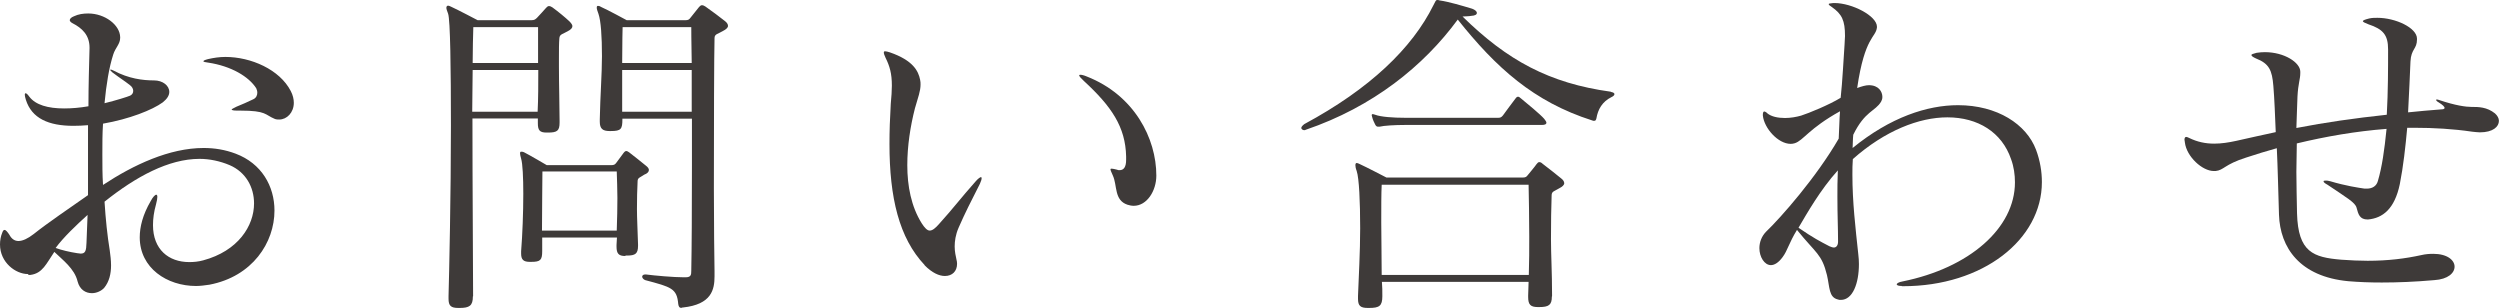 <?xml version="1.0" encoding="UTF-8"?><svg id="_レイヤー_2" xmlns="http://www.w3.org/2000/svg" viewBox="0 0 115.04 14.17"><g id="_レイアウト"><path d="M1.28,12.61c-.56,0-1.28-.53-1.28-1.36,0-.18.03-.37.11-.56.03-.08.06-.11.1-.11.06,0,.14.1.22.22.1.19.24.29.42.29.19,0,.43-.11.7-.32.64-.51,1.63-1.18,2.5-1.79v-3.22c-.24.02-.46.03-.67.03-1.14,0-1.92-.34-2.19-1.2-.03-.1-.05-.18-.05-.24,0-.03.02-.06.03-.06.05,0,.1.05.18.16.29.38.86.54,1.6.54.35,0,.72-.03,1.12-.1,0-.96.03-1.86.05-2.67v-.03c0-.58-.35-.9-.78-1.12-.1-.05-.13-.11-.13-.14,0-.06.06-.13.19-.18.21-.1.43-.13.66-.13.77,0,1.46.53,1.47,1.09v.03c0,.29-.22.45-.32.77-.19.59-.32,1.38-.4,2.24.53-.13,1.07-.3,1.18-.35.1-.05.14-.13.14-.22s-.05-.19-.16-.27c-.27-.21-.43-.3-.8-.58-.06-.05-.1-.1-.1-.11s.02-.02.03-.02c.02,0,.06.02.13.05.69.37,1.34.45,1.86.45.4,0,.7.24.7.53,0,.16-.1.32-.3.48-.48.35-1.54.77-2.75.98-.03.45-.03.93-.03,1.41s0,.94.03,1.41c1.41-.93,3.06-1.7,4.63-1.7.51,0,.99.08,1.47.26,1.2.45,1.79,1.5,1.79,2.62,0,1.47-1.01,3.03-2.99,3.41-.21.03-.42.06-.62.06-1.33,0-2.59-.82-2.59-2.24,0-.48.14-1.04.5-1.66.11-.21.21-.3.26-.3.03,0,.05.03.05.1,0,.08-.02.18-.06.34-.1.35-.14.67-.14.96,0,1.12.72,1.7,1.67,1.7.21,0,.42-.02.64-.08,1.6-.43,2.34-1.58,2.34-2.62,0-.75-.38-1.44-1.12-1.76-.45-.19-.93-.29-1.39-.29-1.42,0-2.93.82-4.37,1.97.05.8.13,1.57.24,2.24.03.22.06.46.06.69,0,.38-.08.75-.32,1.04-.13.14-.35.24-.56.24-.29,0-.56-.16-.66-.54-.14-.59-.69-.99-1.07-1.36-.37.54-.54.99-1.1,1.06h-.08ZM2.56,11.41c.27.1.66.19.99.24.06,0,.11.02.16.02.22,0,.26-.13.27-.5.02-.42.03-.85.05-1.28-.51.46-1.12,1.04-1.47,1.52ZM10.92,5.09c-.18,0-.26-.02-.26-.05,0-.02.08-.06.22-.13.27-.11.5-.21.77-.34.14-.06.19-.19.19-.3,0-.08-.02-.14-.05-.21-.34-.53-1.14-1.02-2.22-1.18-.13-.02-.21-.03-.21-.06s.06-.06.21-.1c.26-.06.53-.1.8-.1,1.18,0,2.5.58,3.01,1.57.1.19.14.38.14.54,0,.45-.32.77-.67.77-.06,0-.14,0-.21-.03-.46-.19-.37-.38-1.58-.38h-.14Z" style="fill:#3e3a39;"/><path d="M21.76,13.64c0,.43-.16.53-.61.53h-.06c-.34,0-.45-.1-.45-.42v-.13c.03-1.07.11-4.69.11-7.84,0-2.59-.03-4.88-.13-5.15-.05-.13-.08-.22-.08-.27,0-.06.03-.1.08-.1.03,0,.08.02.14.05.29.13,1.22.62,1.22.62h2.47c.16,0,.19-.05.26-.11.1-.1.32-.35.42-.46.05-.05.08-.08.13-.08s.1.02.16.06c.26.19.59.46.78.64.08.08.14.16.14.22,0,.08-.06.16-.22.24-.22.13-.37.13-.38.32-.02.22-.02.54-.02.91v.38c0,.85.03,1.86.03,2.51v.08c0,.38-.11.46-.54.46h-.06c-.32,0-.4-.11-.4-.43v-.22h-3.01c0,3.14.03,6.8.03,8.16v.02ZM21.75,3.22c0,.59-.02,1.25-.02,1.92h3.01c.03-.61.03-1.28.03-1.92h-3.03ZM24.76,1.25h-2.98c-.02.43-.02.99-.03,1.65h3.01v-1.65ZM28.77,11.78c-.3,0-.4-.11-.4-.43v-.08c0-.14.02-.21.02-.34h-3.44v.62c0,.42-.08.5-.51.5h-.06c-.29,0-.4-.1-.4-.38v-.11c.06-.75.1-1.78.1-2.64,0-.75-.03-1.39-.1-1.62-.03-.11-.05-.19-.05-.24,0-.06.02-.08.05-.08s.08,0,.14.03c.26.13,1.04.59,1.04.59h2.96c.14,0,.18-.03.24-.11l.34-.46s.06-.08.11-.08.08.02.14.06c.21.16.61.48.78.62.08.06.13.13.13.19,0,.08-.06.16-.22.22-.18.13-.3.13-.3.3-.02.42-.03.78-.03,1.28,0,.42.03.93.05,1.63v.06c0,.37-.13.45-.51.45h-.06ZM24.96,7.89c0,.75-.02,1.38-.02,2.72h3.44c.02-.56.03-1.06.03-1.5s-.02-.83-.03-1.22h-3.43ZM31.37,14.17c-.11,0-.14-.06-.16-.18-.06-.72-.32-.78-1.52-1.1-.08-.03-.14-.1-.14-.16,0-.05.05-.1.13-.1h.05c.38.05,1.26.13,1.75.13h.06c.26,0,.27-.11.27-.32.02-.94.03-2.85.03-4.82v-2.16h-3.2v.03c0,.45-.06.54-.53.54h-.06c-.32,0-.45-.11-.45-.43v-.11c.02-1.07.1-2.08.1-2.91,0-.91-.05-1.62-.16-1.94-.05-.14-.08-.22-.08-.29s.03-.08.06-.08c.05,0,.1.02.14.05.3.13,1.18.61,1.18.61h2.69c.14,0,.18-.03.24-.11.08-.1.3-.38.4-.5.05-.05.08-.08.13-.08s.1.02.16.06c.26.18.7.51.9.67.08.06.14.14.14.22s-.08.16-.24.24c-.21.13-.38.13-.38.32-.02.69-.03,4.07-.03,6.93,0,1.66.02,3.14.03,3.81v.22c0,.61-.13,1.3-1.46,1.44h-.05ZM28.65,1.25s-.02.74-.02,1.65h3.2c-.02-1.01-.02-1.65-.02-1.65h-3.17ZM31.83,3.22h-3.2v1.92h3.2v-1.92Z" style="fill:#3e3a39;"/><path d="M42.55,12.2c-1.18-1.25-1.62-3.11-1.62-5.57,0-.59.02-1.2.06-1.86.03-.32.05-.59.05-.83,0-.56-.1-.9-.29-1.28-.05-.11-.08-.19-.08-.24s.02-.06.06-.06.13.02.22.05c1.07.37,1.31.86,1.39,1.26.02.08.02.16.02.22,0,.3-.11.58-.26,1.1-.21.82-.35,1.73-.35,2.61,0,.96.18,1.9.66,2.67.14.22.26.34.37.34.13,0,.26-.11.42-.29.67-.74.99-1.18,1.7-1.98.11-.13.21-.19.24-.19.02,0,.03.02.03.05,0,.05-.02.13-.08.26-.43.85-.67,1.31-.98,2.02-.14.32-.18.62-.18.86s.05.45.08.59c.02.08.03.14.03.21,0,.34-.22.56-.56.56-.26,0-.59-.14-.94-.5ZM51.82,7.2c-.03-1.36-.67-2.3-1.94-3.47-.14-.13-.22-.22-.22-.26,0-.02.02-.03.05-.03.06,0,.16.02.3.08,2.19.86,3.2,2.85,3.2,4.56,0,.7-.43,1.39-1.04,1.39-.1,0-.19-.02-.29-.05-.62-.21-.46-.88-.67-1.34-.06-.14-.11-.24-.11-.29,0-.02.02-.03.05-.03.05,0,.13.02.26.05.03.02.08.02.11.02.19,0,.3-.14.3-.48v-.14Z" style="fill:#3e3a39;"/><path d="M74.13,4.23c.1.02.16.05.16.1s-.05.1-.14.14c-.42.21-.62.56-.69.98-.02.06-.03.11-.1.11-.03,0-.06,0-.1-.02-2.69-.86-4.42-2.43-6.18-4.64-1.57,2.14-3.91,4.02-6.99,5.07-.03.02-.05.02-.08.02-.06,0-.13-.05-.13-.1s.05-.11.14-.18c3.01-1.62,4.96-3.49,5.94-5.47.1-.18.1-.24.18-.24.03,0,.06,0,.11.02.42.06,1.02.24,1.49.38.14.05.22.13.22.19,0,.08-.08.13-.26.14-.1.02-.26.02-.4.03,2.06,2.02,3.99,3.07,6.82,3.46ZM71.41,13.65c0,.38-.14.48-.58.48h-.06c-.34,0-.45-.11-.45-.46v-.08c0-.19.02-.4.02-.62h-6.75c.02.21.02.43.02.66,0,.45-.14.54-.61.54h-.06c-.34,0-.45-.1-.45-.42v-.13c.03-.82.1-2.02.1-3.12,0-1.22-.05-2.3-.16-2.63-.05-.13-.06-.22-.06-.27,0-.06.02-.1.06-.1.03,0,.08.02.14.05.29.13,1.23.62,1.23.62h6.26c.14,0,.18-.03.24-.11.08-.1.32-.38.4-.5.05-.06.08-.1.13-.1s.1.02.16.08c.21.16.66.51.85.67.08.06.14.14.14.22s-.08.16-.24.24c-.21.13-.34.13-.34.32-.02.58-.03,1.22-.03,2.02,0,.7.05,1.52.05,2.56v.06ZM64.65,5.75c-.45,0-.98.03-1.17.08h-.06c-.06,0-.1-.02-.14-.1-.05-.1-.11-.22-.14-.35,0-.03-.02-.05-.02-.08s.02-.05.05-.05.06.02.11.03c.26.1.83.14,1.38.14h4.29c.08,0,.14-.02.21-.11.11-.16.46-.62.58-.78.03-.05.08-.08.11-.08.05,0,.08.03.14.08.26.21.91.75,1.07.94.06.08.1.13.1.18,0,.06-.06.1-.21.1h-6.29ZM63.58,8.5c-.02.4-.02,1.01-.02,1.73s.02,1.55.02,2.42h6.77c.02-.58.02-1.18.02-1.76,0-.94-.02-1.81-.03-2.39h-6.75Z" style="fill:#3e3a39;"/><path d="M87.52,13.16c-.16,0-.24-.03-.24-.08,0-.03.08-.1.27-.13,3.07-.62,5.17-2.45,5.17-4.56,0-.35-.05-.72-.18-1.07-.42-1.23-1.52-1.92-2.93-1.92-1.3,0-2.87.61-4.35,1.92-.02.24-.02.48-.02.72,0,1.26.14,2.43.27,3.65.02.16.03.32.03.46,0,.9-.29,1.65-.83,1.65-.05,0-.1,0-.14-.02-.42-.1-.37-.56-.5-1.12-.24-.98-.5-.99-1.38-2.08-.38.62-.43.94-.66,1.25-.19.26-.38.37-.54.37-.3,0-.53-.38-.53-.78,0-.27.1-.54.3-.75.69-.66,2.32-2.51,3.35-4.29.02-.27.03-.93.06-1.26-1.44.8-1.68,1.34-2.08,1.47-.06.02-.13.03-.19.03-.58,0-1.22-.72-1.28-1.3v-.06c0-.08.03-.13.06-.13s.1.03.14.08c.19.16.5.22.82.22.26,0,.53-.05.74-.11.35-.11,1.3-.5,1.82-.82.08-.7.14-1.92.18-2.46,0-.14.02-.27.02-.38,0-.72-.14-1.01-.61-1.34-.1-.06-.14-.1-.14-.13s.06-.03.21-.05h.06c.8,0,1.95.59,1.95,1.09v.03c-.05.48-.56.4-.91,2.79.22-.08.4-.13.54-.13.45,0,.62.3.62.54,0,.1-.03.16-.06.22-.27.45-.74.42-1.28,1.52-.02.18-.02.45-.03.61,1.74-1.42,3.44-1.97,4.85-1.97,1.81,0,3.15.88,3.59,2.05.19.51.27,1.01.27,1.49,0,2.64-2.71,4.79-6.39,4.79h-.06ZM82.76,10.48c.7.48.98.62,1.42.85.08.03.14.06.21.06.11,0,.19-.1.19-.27,0-.64-.03-1.18-.03-2.08,0-.34,0-.74.02-1.2-.82.91-1.42,1.98-1.81,2.64Z" style="fill:#3e3a39;"/><path d="M108.95,10.1c-.37,0-.43-.24-.51-.54-.06-.24-.45-.46-1.34-1.06-.11-.06-.18-.11-.18-.16,0-.02.03-.03.1-.03.05,0,.11,0,.21.03.7.21,1.3.3,1.58.34h.1c.27,0,.45-.13.51-.35.19-.64.3-1.41.4-2.4-1.42.11-2.8.35-4.13.67,0,.42-.02.85-.02,1.3,0,.62.02,1.28.03,1.92.05,1.79.75,2.02,2.03,2.13.43.03.83.05,1.22.05.94,0,1.73-.1,2.46-.26.21-.05.4-.06.56-.06.64,0,.98.29.98.59,0,.29-.3.58-.93.62-.9.08-1.7.11-2.42.11-.56,0-1.06-.02-1.54-.06-2.23-.21-3.14-1.54-3.19-3.06-.03-.98-.06-2.24-.1-3.06-.46.13-.93.27-1.41.43-1.01.32-1.02.58-1.41.62h-.08c-.53,0-1.25-.66-1.33-1.31,0-.05-.02-.1-.02-.13,0-.08.03-.13.08-.13.03,0,.08.02.14.05.37.18.74.26,1.15.26.32,0,.66-.05,1.02-.13.61-.14,1.22-.27,1.81-.4-.03-.72-.06-1.55-.11-2.13-.06-.72-.19-1.02-.8-1.26-.13-.06-.21-.11-.21-.16,0-.03.08-.06.24-.1.13-.02.26-.03.38-.03.9,0,1.63.48,1.63.9v.06c0,.29-.1.48-.13,1.09-.02.4-.03.99-.05,1.44,1.34-.26,2.67-.45,4.16-.61.06-1.07.06-2.16.06-3.01,0-.67-.24-.93-.9-1.15-.16-.06-.26-.11-.26-.14,0-.05.1-.08.29-.13.13-.03.26-.03.38-.03.83,0,1.82.46,1.82.96v.03c0,.46-.27.43-.3,1.02-.03.64-.06,1.46-.11,2.34.5-.05,1.01-.1,1.57-.14.06,0,.11-.03.11-.06,0-.06-.08-.14-.29-.27-.06-.03-.1-.08-.1-.1s0-.02.03-.02.06,0,.1.02c.77.26,1.25.32,1.5.32h.02c.29,0,.69,0,1.06.3.11.1.18.22.18.34,0,.27-.27.53-.88.53-.11,0-.22-.02-.35-.03-.88-.13-1.78-.18-2.64-.18h-.35c-.08.88-.18,1.78-.34,2.59-.24,1.15-.79,1.57-1.47,1.63h-.06Z" style="fill:#3e3a39;"/></g></svg>
